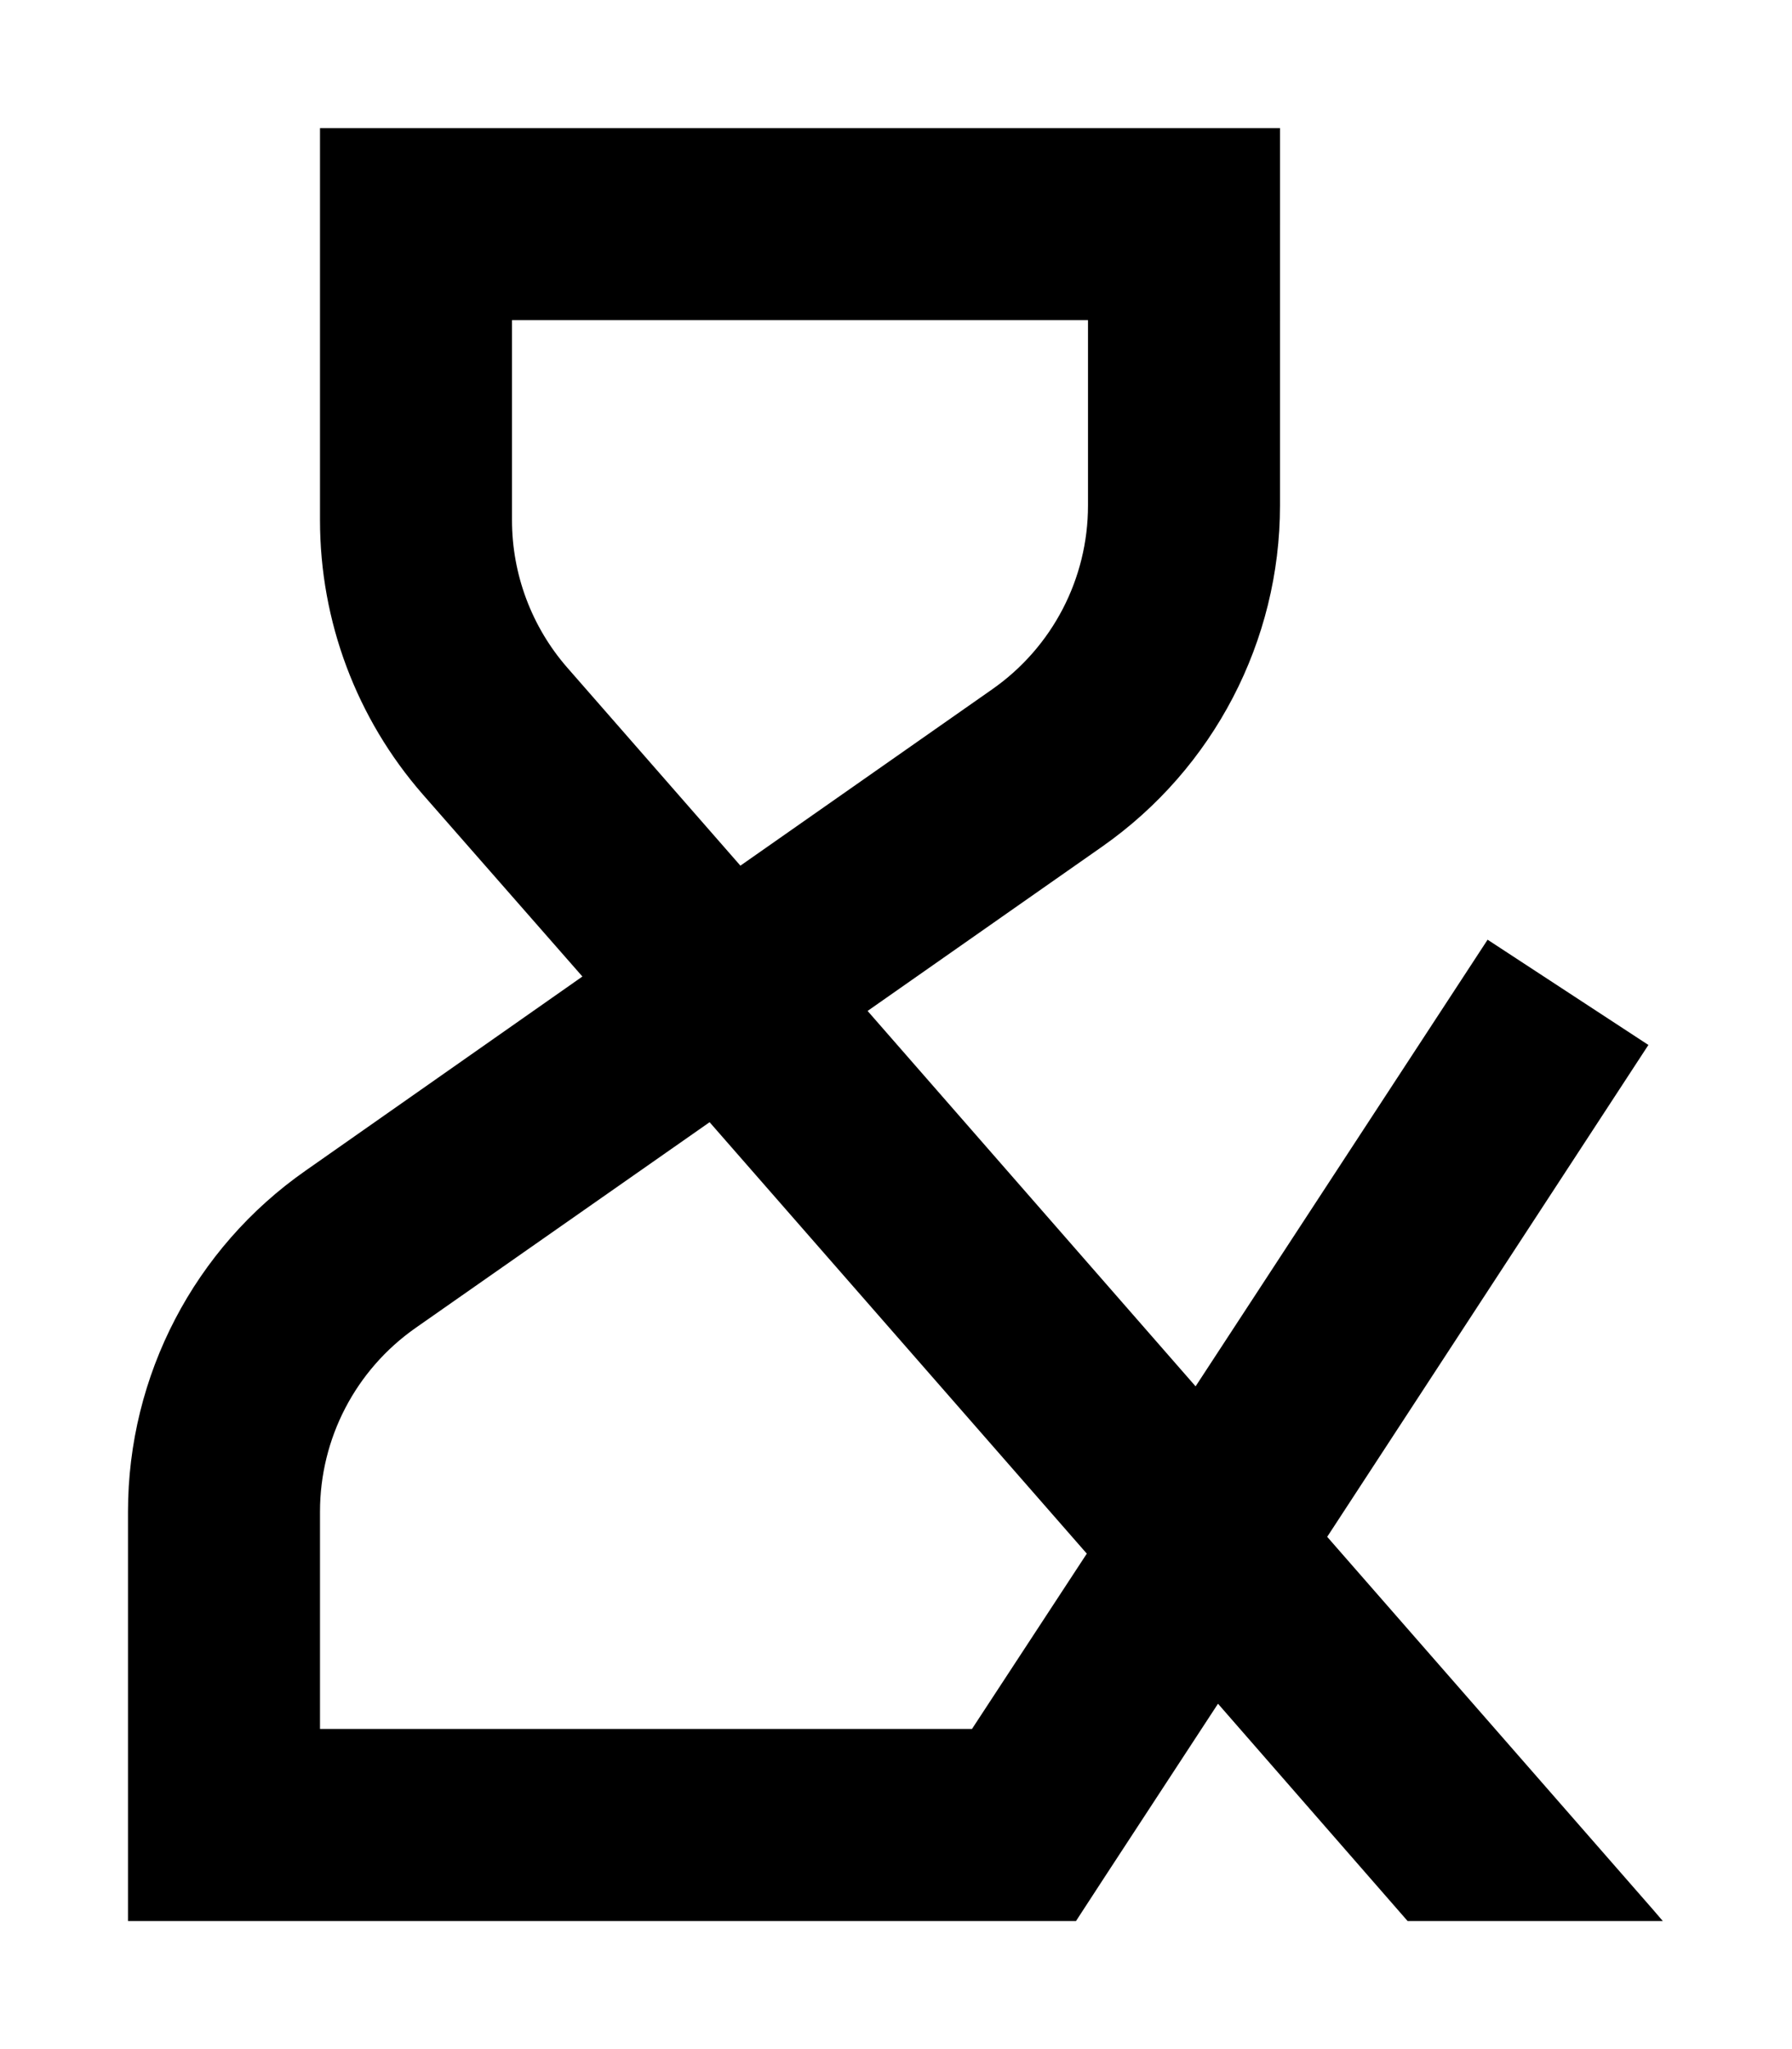 <svg xmlns="http://www.w3.org/2000/svg" viewBox="0 0 448 512"><!--! Font Awesome Pro 6.7.1 by @fontawesome - https://fontawesome.com License - https://fontawesome.com/license (Commercial License) Copyright 2024 Fonticons, Inc. --><path d="M104 32L80 32l0 24 0 74c0 25.2 9.1 49.5 25.7 68.5L145.6 244 76.4 292.5C48.6 311.9 32 343.7 32 377.7L32 456l0 24 24 0 200 0 13 0 7.1-10.9 28.4-43.4L351.9 480l63.8 0-2.4-2.8L331.8 384l80.3-122.9-40.2-26.3-73 111.6-82-93.8 58.7-41.1c27.8-19.5 44.4-51.3 44.4-85.2L320 56l0-24-24 0L104 32zM248.1 172.2l-63 44.1-43.3-49.5C132.9 156.6 128 143.5 128 130l0-50 144 0 0 46.3c0 18.3-8.9 35.4-23.9 45.9zM103.9 331.8l73.5-51.4 94.3 107.8L243 432 80 432l0-54.3c0-18.3 8.9-35.4 23.9-45.9z"/></svg>